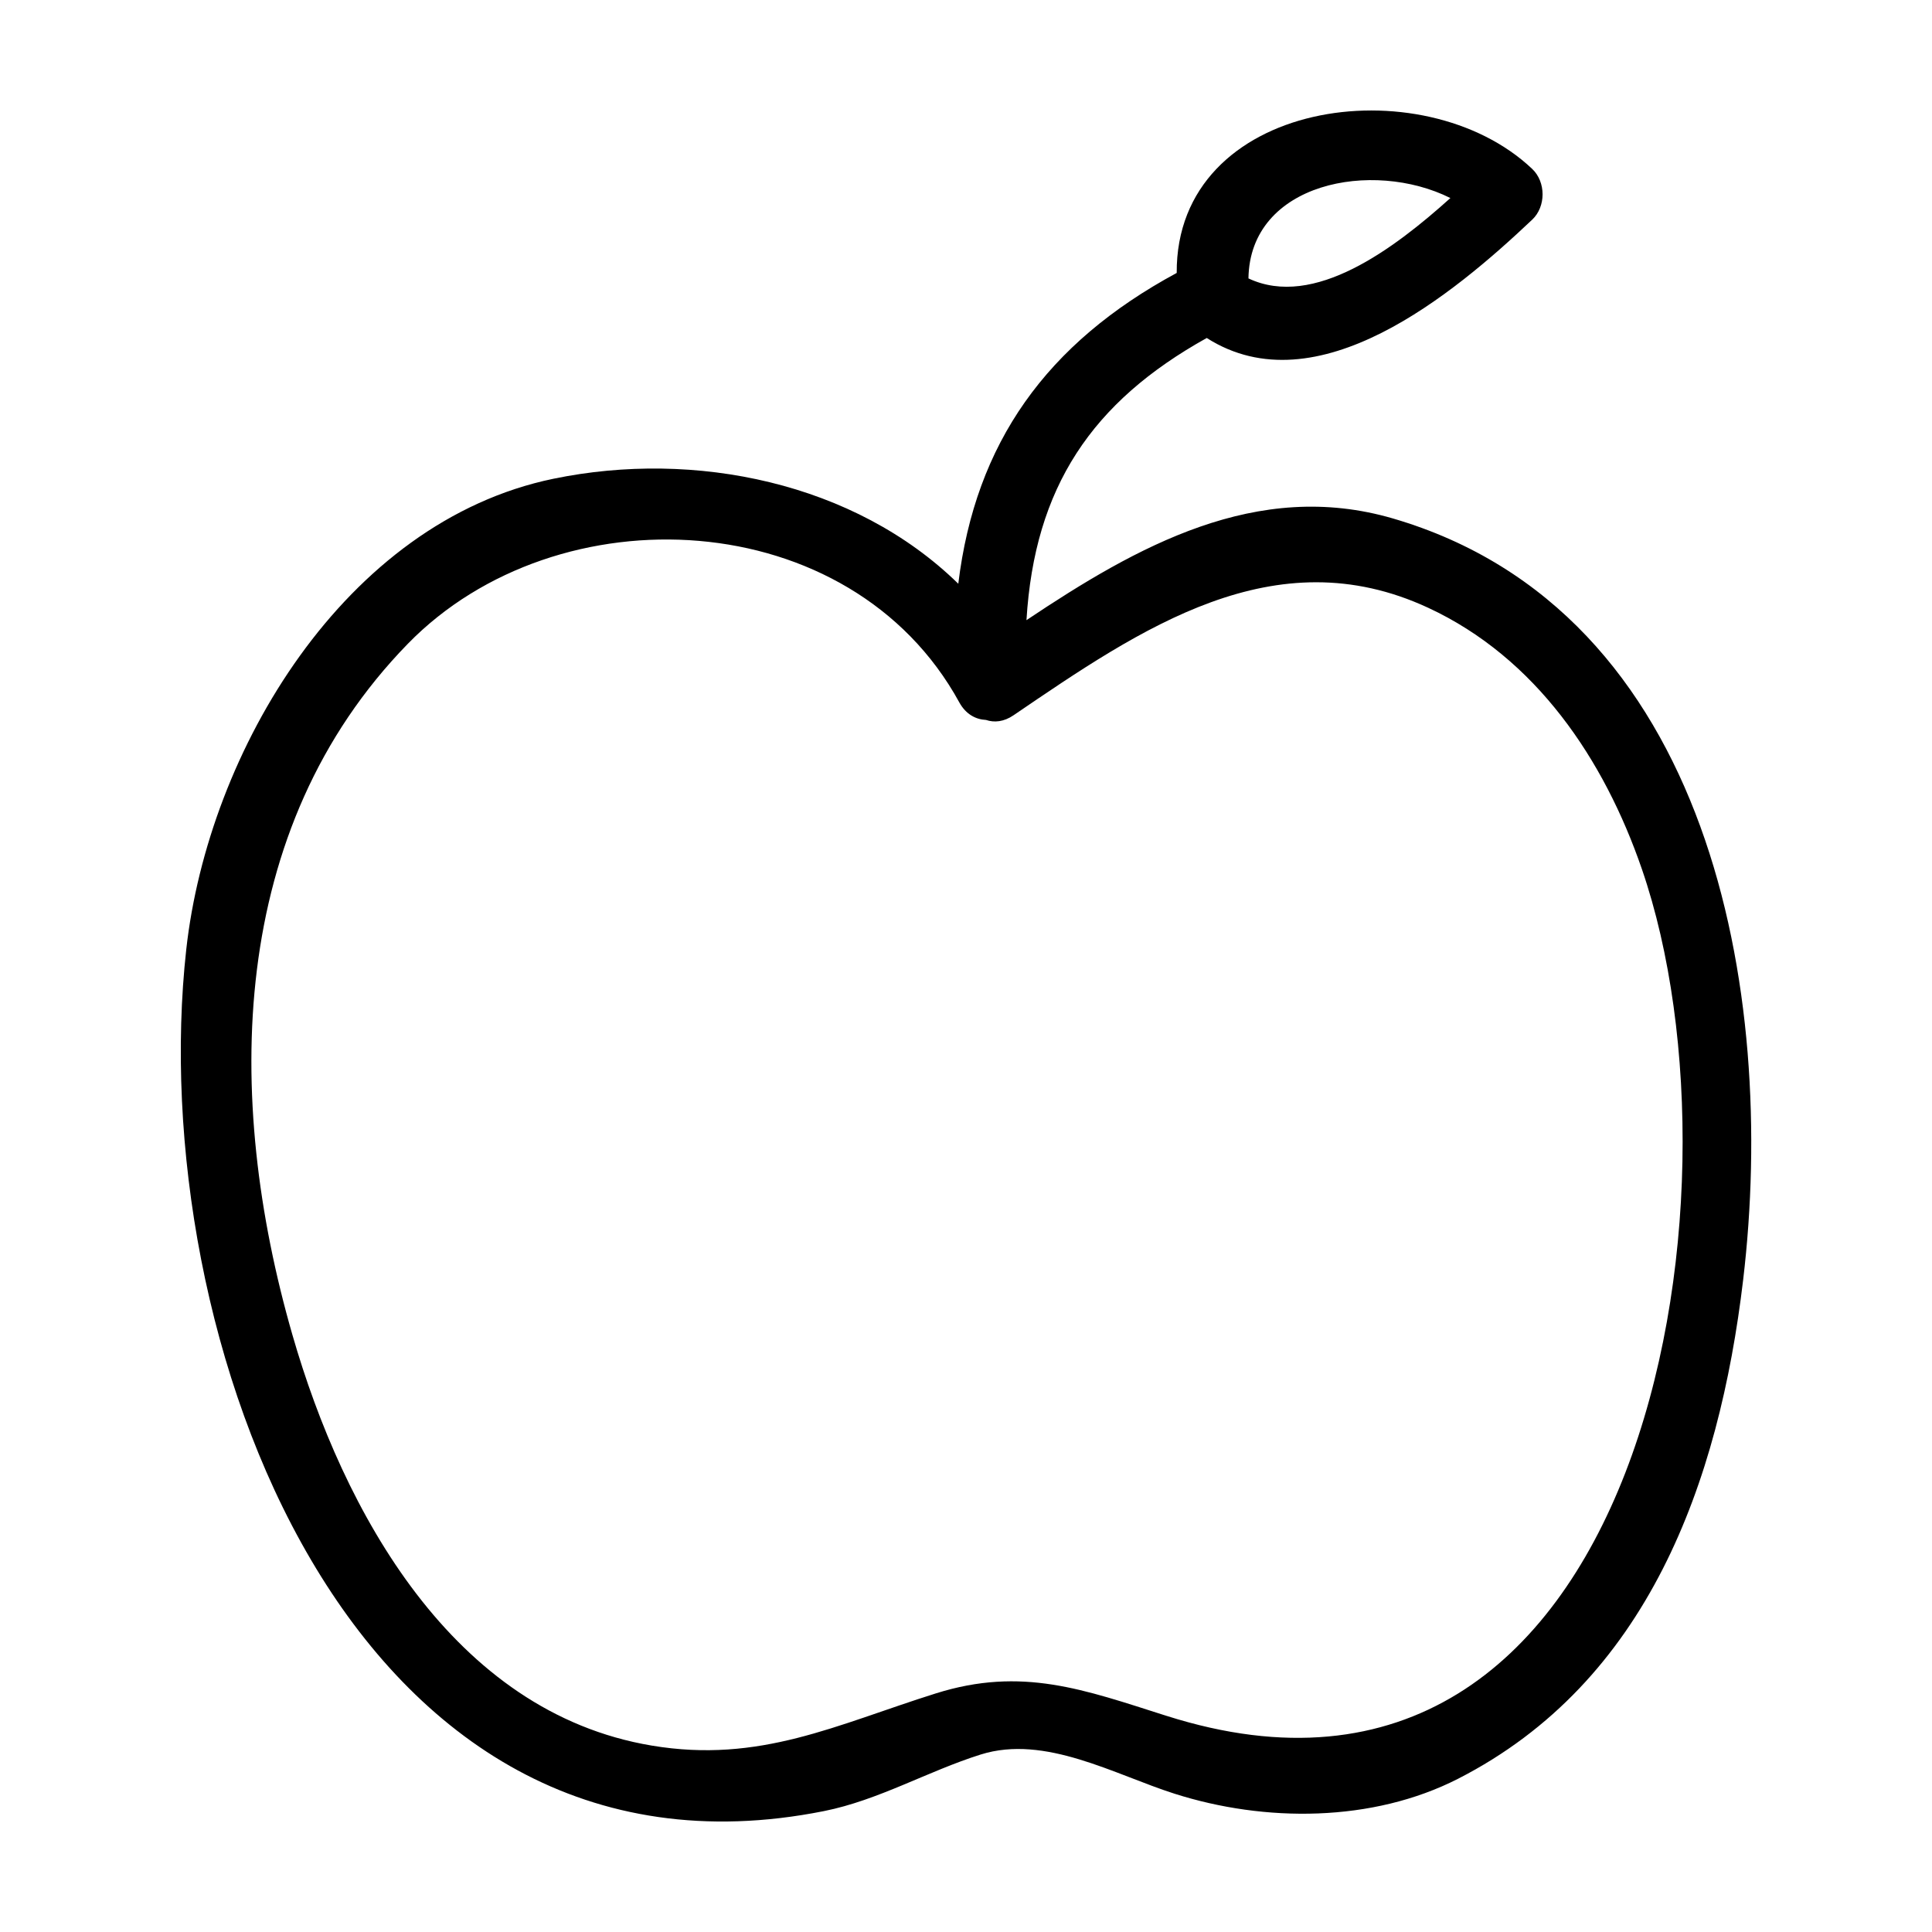 <?xml version="1.0" encoding="UTF-8"?>
<!-- Uploaded to: ICON Repo, www.iconrepo.com, Generator: ICON Repo Mixer Tools -->
<svg fill="#000000" width="800px" height="800px" version="1.1" viewBox="144 144 512 512" xmlns="http://www.w3.org/2000/svg">
 <path d="m513.18 281.41c-36.117-10.57-67.922 7.394-97.156 26.938 2.137-35.211 17.301-57.816 47.777-74.777 29.211 18.602 65.527-11.758 86.246-31.355 3.672-3.465 3.664-9.98 0-13.453-29.02-27.492-94.465-18.414-94.207 27.57-34.531 18.645-53.344 45.027-57.883 82.363-27.496-26.883-69.902-35.547-107.3-27.82-55.258 11.414-91.473 72.137-97.297 124.74-11.27 101.86 43.121 253.42 168.96 228.35 14.52-2.891 27.559-10.59 41.586-15.004 17.039-5.356 35.504 5.344 51.352 10.387 23.957 7.633 52.441 7.637 75.164-3.969 50.238-25.684 69.137-78.406 75.531-132.2 9.07-76.277-8.504-177.11-92.77-201.77zm15.188-84.926c-14.848 13.367-36.195 29.469-53.516 21.297 0.363-25.43 32.91-31.602 53.516-21.297zm-75.254 402.23c-21.816-6.941-38.27-13.125-61.086-5.953-26.41 8.297-46.629 18.641-75.32 13.836-52.742-8.832-81.75-62.059-95.227-108.89-18.082-62.816-17.168-134.09 30.582-183.08 39.77-40.797 117.34-37.137 146.16 15.508 1.734 3.164 4.375 4.527 7.078 4.656 2.188 0.742 4.727 0.52 7.309-1.246 33.781-23.004 69.152-47.375 109.86-28.484 28.551 13.246 46.621 40.133 56.648 69.258 30.066 87.309 0.207 264.58-126 224.39z"/>
</svg>